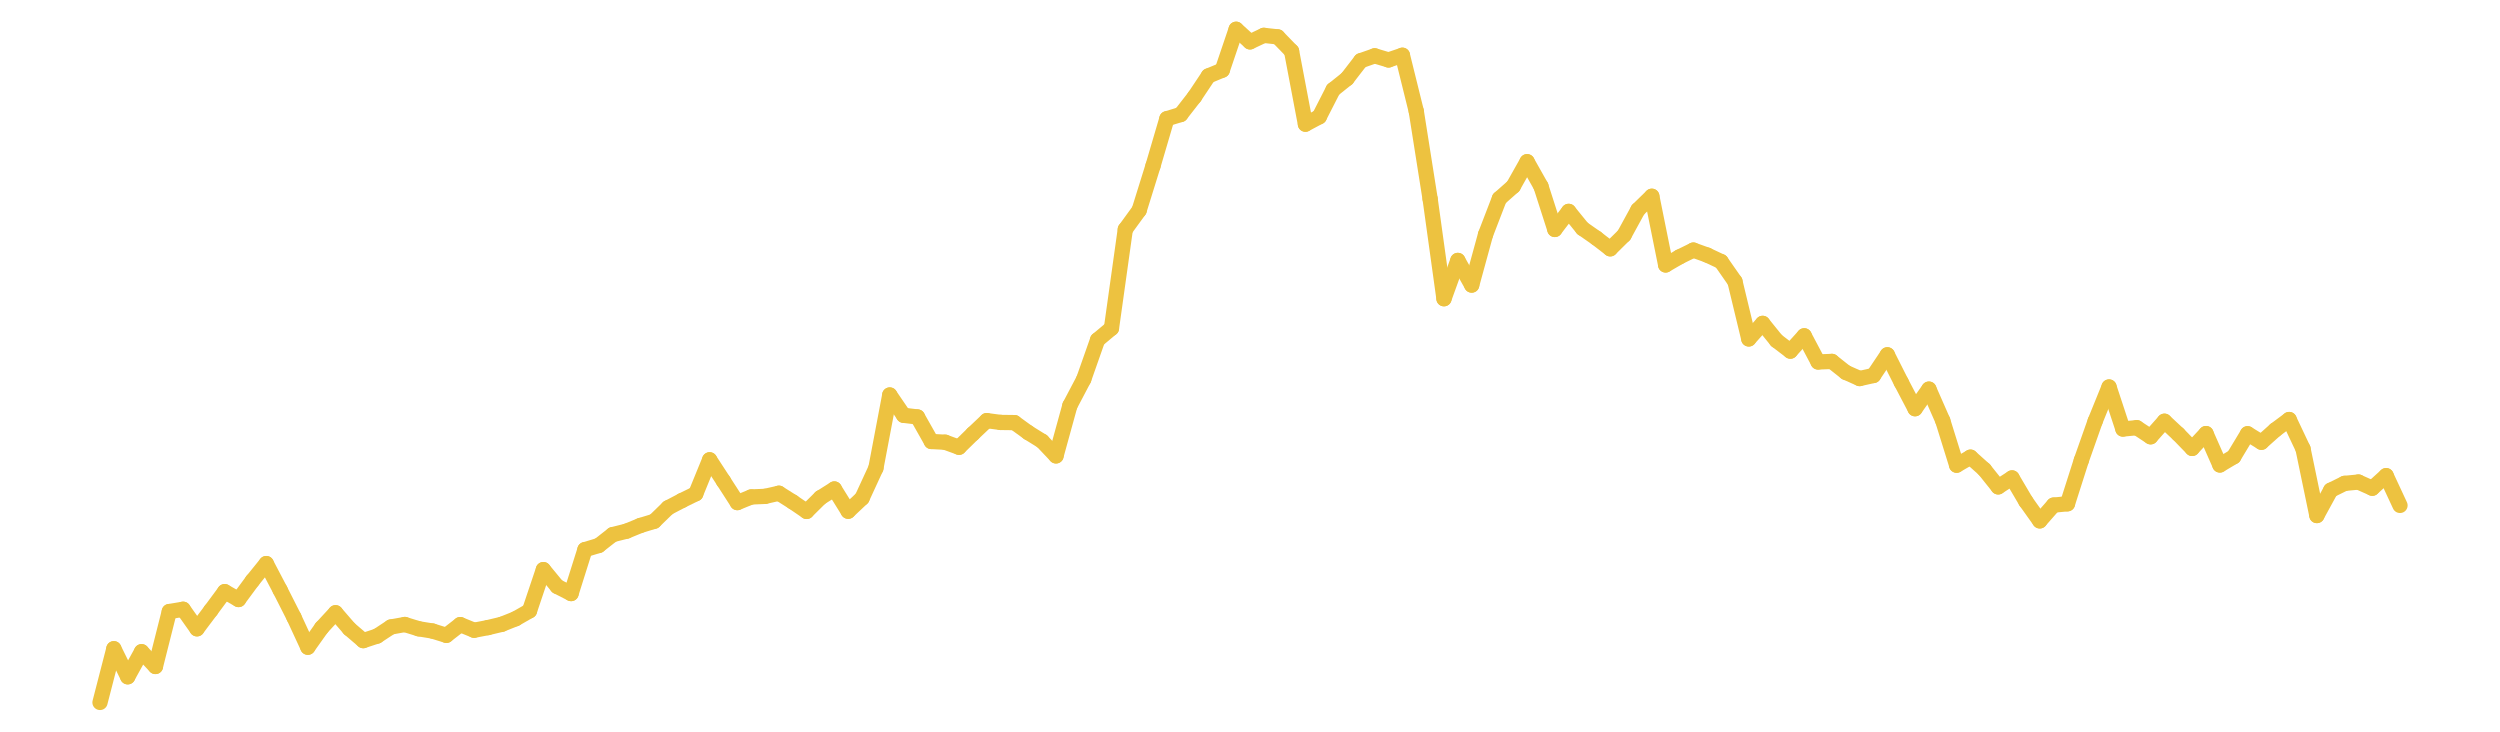 <?xml version="1.0" encoding="UTF-8" standalone="no"?>
<!DOCTYPE svg PUBLIC "-//W3C//DTD SVG 1.1//EN" "http://www.w3.org/Graphics/SVG/1.1/DTD/svg11.dtd">
<svg xmlns:xlink="http://www.w3.org/1999/xlink" height="48px" version="1.1" viewBox="0 0 164 48" width="164px" x="0px" y="0px" xmlns="http://www.w3.org/2000/svg">
  <defs>
    <clipPath id="clip-1642496000">
      <rect height="48" width="164" x="0" y="0"/>
    </clipPath>
  </defs>
  <rect height="48" style="fill:rgb(255,255,255);fill-opacity:0;stroke:none;" width="164" x="0" y="0"/>
  <rect height="48" style="fill:rgb(255,255,255);fill-opacity:0;stroke:none;" width="164" x="0" y="0"/>
  <g clip-path="url(#clip-1642496000)">
    <line style="fill:none;stroke:rgb(237,194,64);stroke-width:1;stroke-miterlimit:10;stroke-linecap:round;" x1="6.56" x2="7.469" y1="46.08" y2="42.557"/>
    <line style="fill:none;stroke:rgb(237,194,64);stroke-width:1;stroke-miterlimit:10;stroke-linecap:round;" x1="7.469" x2="8.378" y1="42.557" y2="44.397"/>
    <line style="fill:none;stroke:rgb(237,194,64);stroke-width:1;stroke-miterlimit:10;stroke-linecap:round;" x1="8.378" x2="9.287" y1="44.397" y2="42.752"/>
    <line style="fill:none;stroke:rgb(237,194,64);stroke-width:1;stroke-miterlimit:10;stroke-linecap:round;" x1="9.287" x2="10.196" y1="42.752" y2="43.721"/>
    <line style="fill:none;stroke:rgb(237,194,64);stroke-width:1;stroke-miterlimit:10;stroke-linecap:round;" x1="10.196" x2="11.105" y1="43.721" y2="40.118"/>
    <line style="fill:none;stroke:rgb(237,194,64);stroke-width:1;stroke-miterlimit:10;stroke-linecap:round;" x1="11.105" x2="12.013" y1="40.118" y2="39.967"/>
    <line style="fill:none;stroke:rgb(237,194,64);stroke-width:1;stroke-miterlimit:10;stroke-linecap:round;" x1="12.013" x2="12.922" y1="39.967" y2="41.249"/>
    <line style="fill:none;stroke:rgb(237,194,64);stroke-width:1;stroke-miterlimit:10;stroke-linecap:round;" x1="12.922" x2="13.831" y1="41.249" y2="40.04"/>
    <line style="fill:none;stroke:rgb(237,194,64);stroke-width:1;stroke-miterlimit:10;stroke-linecap:round;" x1="13.831" x2="14.74" y1="40.04" y2="38.812"/>
    <line style="fill:none;stroke:rgb(237,194,64);stroke-width:1;stroke-miterlimit:10;stroke-linecap:round;" x1="14.74" x2="15.649" y1="38.812" y2="39.328"/>
    <line style="fill:none;stroke:rgb(237,194,64);stroke-width:1;stroke-miterlimit:10;stroke-linecap:round;" x1="15.649" x2="16.558" y1="39.328" y2="38.096"/>
    <line style="fill:none;stroke:rgb(237,194,64);stroke-width:1;stroke-miterlimit:10;stroke-linecap:round;" x1="16.558" x2="17.467" y1="38.096" y2="36.971"/>
    <line style="fill:none;stroke:rgb(237,194,64);stroke-width:1;stroke-miterlimit:10;stroke-linecap:round;" x1="17.467" x2="18.376" y1="36.971" y2="38.704"/>
    <line style="fill:none;stroke:rgb(237,194,64);stroke-width:1;stroke-miterlimit:10;stroke-linecap:round;" x1="18.376" x2="19.285" y1="38.704" y2="40.496"/>
    <line style="fill:none;stroke:rgb(237,194,64);stroke-width:1;stroke-miterlimit:10;stroke-linecap:round;" x1="19.285" x2="20.194" y1="40.496" y2="42.458"/>
    <line style="fill:none;stroke:rgb(237,194,64);stroke-width:1;stroke-miterlimit:10;stroke-linecap:round;" x1="20.194" x2="21.103" y1="42.458" y2="41.179"/>
    <line style="fill:none;stroke:rgb(237,194,64);stroke-width:1;stroke-miterlimit:10;stroke-linecap:round;" x1="21.103" x2="22.012" y1="41.179" y2="40.196"/>
    <line style="fill:none;stroke:rgb(237,194,64);stroke-width:1;stroke-miterlimit:10;stroke-linecap:round;" x1="22.012" x2="22.92" y1="40.196" y2="41.247"/>
    <line style="fill:none;stroke:rgb(237,194,64);stroke-width:1;stroke-miterlimit:10;stroke-linecap:round;" x1="22.92" x2="23.829" y1="41.247" y2="42.025"/>
    <line style="fill:none;stroke:rgb(237,194,64);stroke-width:1;stroke-miterlimit:10;stroke-linecap:round;" x1="23.829" x2="24.738" y1="42.025" y2="41.727"/>
    <line style="fill:none;stroke:rgb(237,194,64);stroke-width:1;stroke-miterlimit:10;stroke-linecap:round;" x1="24.738" x2="25.647" y1="41.727" y2="41.13"/>
    <line style="fill:none;stroke:rgb(237,194,64);stroke-width:1;stroke-miterlimit:10;stroke-linecap:round;" x1="25.647" x2="26.556" y1="41.13" y2="40.967"/>
    <line style="fill:none;stroke:rgb(237,194,64);stroke-width:1;stroke-miterlimit:10;stroke-linecap:round;" x1="26.556" x2="27.465" y1="40.967" y2="41.248"/>
    <line style="fill:none;stroke:rgb(237,194,64);stroke-width:1;stroke-miterlimit:10;stroke-linecap:round;" x1="27.465" x2="28.374" y1="41.248" y2="41.396"/>
    <line style="fill:none;stroke:rgb(237,194,64);stroke-width:1;stroke-miterlimit:10;stroke-linecap:round;" x1="28.374" x2="29.283" y1="41.396" y2="41.678"/>
    <line style="fill:none;stroke:rgb(237,194,64);stroke-width:1;stroke-miterlimit:10;stroke-linecap:round;" x1="29.283" x2="30.192" y1="41.678" y2="40.974"/>
    <line style="fill:none;stroke:rgb(237,194,64);stroke-width:1;stroke-miterlimit:10;stroke-linecap:round;" x1="30.192" x2="31.101" y1="40.974" y2="41.344"/>
    <line style="fill:none;stroke:rgb(237,194,64);stroke-width:1;stroke-miterlimit:10;stroke-linecap:round;" x1="31.101" x2="32.01" y1="41.344" y2="41.17"/>
    <line style="fill:none;stroke:rgb(237,194,64);stroke-width:1;stroke-miterlimit:10;stroke-linecap:round;" x1="32.01" x2="32.919" y1="41.17" y2="40.953"/>
    <line style="fill:none;stroke:rgb(237,194,64);stroke-width:1;stroke-miterlimit:10;stroke-linecap:round;" x1="32.919" x2="33.827" y1="40.953" y2="40.59"/>
    <line style="fill:none;stroke:rgb(237,194,64);stroke-width:1;stroke-miterlimit:10;stroke-linecap:round;" x1="33.827" x2="34.736" y1="40.59" y2="40.07"/>
    <line style="fill:none;stroke:rgb(237,194,64);stroke-width:1;stroke-miterlimit:10;stroke-linecap:round;" x1="34.736" x2="35.645" y1="40.07" y2="37.367"/>
    <line style="fill:none;stroke:rgb(237,194,64);stroke-width:1;stroke-miterlimit:10;stroke-linecap:round;" x1="35.645" x2="36.554" y1="37.367" y2="38.471"/>
    <line style="fill:none;stroke:rgb(237,194,64);stroke-width:1;stroke-miterlimit:10;stroke-linecap:round;" x1="36.554" x2="37.463" y1="38.471" y2="38.937"/>
    <line style="fill:none;stroke:rgb(237,194,64);stroke-width:1;stroke-miterlimit:10;stroke-linecap:round;" x1="37.463" x2="38.372" y1="38.937" y2="36.055"/>
    <line style="fill:none;stroke:rgb(237,194,64);stroke-width:1;stroke-miterlimit:10;stroke-linecap:round;" x1="38.372" x2="39.281" y1="36.055" y2="35.783"/>
    <line style="fill:none;stroke:rgb(237,194,64);stroke-width:1;stroke-miterlimit:10;stroke-linecap:round;" x1="39.281" x2="40.19" y1="35.783" y2="35.072"/>
    <line style="fill:none;stroke:rgb(237,194,64);stroke-width:1;stroke-miterlimit:10;stroke-linecap:round;" x1="40.19" x2="41.099" y1="35.072" y2="34.844"/>
    <line style="fill:none;stroke:rgb(237,194,64);stroke-width:1;stroke-miterlimit:10;stroke-linecap:round;" x1="41.099" x2="42.008" y1="34.844" y2="34.472"/>
    <line style="fill:none;stroke:rgb(237,194,64);stroke-width:1;stroke-miterlimit:10;stroke-linecap:round;" x1="42.008" x2="42.917" y1="34.472" y2="34.195"/>
    <line style="fill:none;stroke:rgb(237,194,64);stroke-width:1;stroke-miterlimit:10;stroke-linecap:round;" x1="42.917" x2="43.826" y1="34.195" y2="33.311"/>
    <line style="fill:none;stroke:rgb(237,194,64);stroke-width:1;stroke-miterlimit:10;stroke-linecap:round;" x1="43.826" x2="44.734" y1="33.311" y2="32.835"/>
    <line style="fill:none;stroke:rgb(237,194,64);stroke-width:1;stroke-miterlimit:10;stroke-linecap:round;" x1="44.734" x2="45.643" y1="32.835" y2="32.389"/>
    <line style="fill:none;stroke:rgb(237,194,64);stroke-width:1;stroke-miterlimit:10;stroke-linecap:round;" x1="45.643" x2="46.552" y1="32.389" y2="30.164"/>
    <line style="fill:none;stroke:rgb(237,194,64);stroke-width:1;stroke-miterlimit:10;stroke-linecap:round;" x1="46.552" x2="47.461" y1="30.164" y2="31.56"/>
    <line style="fill:none;stroke:rgb(237,194,64);stroke-width:1;stroke-miterlimit:10;stroke-linecap:round;" x1="47.461" x2="48.37" y1="31.56" y2="32.97"/>
    <line style="fill:none;stroke:rgb(237,194,64);stroke-width:1;stroke-miterlimit:10;stroke-linecap:round;" x1="48.37" x2="49.279" y1="32.97" y2="32.6"/>
    <line style="fill:none;stroke:rgb(237,194,64);stroke-width:1;stroke-miterlimit:10;stroke-linecap:round;" x1="49.279" x2="50.188" y1="32.6" y2="32.562"/>
    <line style="fill:none;stroke:rgb(237,194,64);stroke-width:1;stroke-miterlimit:10;stroke-linecap:round;" x1="50.188" x2="51.097" y1="32.562" y2="32.356"/>
    <line style="fill:none;stroke:rgb(237,194,64);stroke-width:1;stroke-miterlimit:10;stroke-linecap:round;" x1="51.097" x2="52.006" y1="32.356" y2="32.928"/>
    <line style="fill:none;stroke:rgb(237,194,64);stroke-width:1;stroke-miterlimit:10;stroke-linecap:round;" x1="52.006" x2="52.915" y1="32.928" y2="33.549"/>
    <line style="fill:none;stroke:rgb(237,194,64);stroke-width:1;stroke-miterlimit:10;stroke-linecap:round;" x1="52.915" x2="53.824" y1="33.549" y2="32.648"/>
    <line style="fill:none;stroke:rgb(237,194,64);stroke-width:1;stroke-miterlimit:10;stroke-linecap:round;" x1="53.824" x2="54.733" y1="32.648" y2="32.077"/>
    <line style="fill:none;stroke:rgb(237,194,64);stroke-width:1;stroke-miterlimit:10;stroke-linecap:round;" x1="54.733" x2="55.641" y1="32.077" y2="33.537"/>
    <line style="fill:none;stroke:rgb(237,194,64);stroke-width:1;stroke-miterlimit:10;stroke-linecap:round;" x1="55.641" x2="56.55" y1="33.537" y2="32.68"/>
    <line style="fill:none;stroke:rgb(237,194,64);stroke-width:1;stroke-miterlimit:10;stroke-linecap:round;" x1="56.55" x2="57.459" y1="32.68" y2="30.709"/>
    <line style="fill:none;stroke:rgb(237,194,64);stroke-width:1;stroke-miterlimit:10;stroke-linecap:round;" x1="57.459" x2="58.368" y1="30.709" y2="25.912"/>
    <line style="fill:none;stroke:rgb(237,194,64);stroke-width:1;stroke-miterlimit:10;stroke-linecap:round;" x1="58.368" x2="59.277" y1="25.912" y2="27.243"/>
    <line style="fill:none;stroke:rgb(237,194,64);stroke-width:1;stroke-miterlimit:10;stroke-linecap:round;" x1="59.277" x2="60.186" y1="27.243" y2="27.353"/>
    <line style="fill:none;stroke:rgb(237,194,64);stroke-width:1;stroke-miterlimit:10;stroke-linecap:round;" x1="60.186" x2="61.095" y1="27.353" y2="28.961"/>
    <line style="fill:none;stroke:rgb(237,194,64);stroke-width:1;stroke-miterlimit:10;stroke-linecap:round;" x1="61.095" x2="62.004" y1="28.961" y2="29.01"/>
    <line style="fill:none;stroke:rgb(237,194,64);stroke-width:1;stroke-miterlimit:10;stroke-linecap:round;" x1="62.004" x2="62.913" y1="29.01" y2="29.341"/>
    <line style="fill:none;stroke:rgb(237,194,64);stroke-width:1;stroke-miterlimit:10;stroke-linecap:round;" x1="62.913" x2="63.822" y1="29.341" y2="28.452"/>
    <line style="fill:none;stroke:rgb(237,194,64);stroke-width:1;stroke-miterlimit:10;stroke-linecap:round;" x1="63.822" x2="64.731" y1="28.452" y2="27.592"/>
    <line style="fill:none;stroke:rgb(237,194,64);stroke-width:1;stroke-miterlimit:10;stroke-linecap:round;" x1="64.731" x2="65.64" y1="27.592" y2="27.712"/>
    <line style="fill:none;stroke:rgb(237,194,64);stroke-width:1;stroke-miterlimit:10;stroke-linecap:round;" x1="65.64" x2="66.548" y1="27.712" y2="27.723"/>
    <line style="fill:none;stroke:rgb(237,194,64);stroke-width:1;stroke-miterlimit:10;stroke-linecap:round;" x1="66.548" x2="67.457" y1="27.723" y2="28.382"/>
    <line style="fill:none;stroke:rgb(237,194,64);stroke-width:1;stroke-miterlimit:10;stroke-linecap:round;" x1="67.457" x2="68.366" y1="28.382" y2="28.946"/>
    <line style="fill:none;stroke:rgb(237,194,64);stroke-width:1;stroke-miterlimit:10;stroke-linecap:round;" x1="68.366" x2="69.275" y1="28.946" y2="29.906"/>
    <line style="fill:none;stroke:rgb(237,194,64);stroke-width:1;stroke-miterlimit:10;stroke-linecap:round;" x1="69.275" x2="70.184" y1="29.906" y2="26.606"/>
    <line style="fill:none;stroke:rgb(237,194,64);stroke-width:1;stroke-miterlimit:10;stroke-linecap:round;" x1="70.184" x2="71.093" y1="26.606" y2="24.879"/>
    <line style="fill:none;stroke:rgb(237,194,64);stroke-width:1;stroke-miterlimit:10;stroke-linecap:round;" x1="71.093" x2="72.002" y1="24.879" y2="22.297"/>
    <line style="fill:none;stroke:rgb(237,194,64);stroke-width:1;stroke-miterlimit:10;stroke-linecap:round;" x1="72.002" x2="72.911" y1="22.297" y2="21.536"/>
    <line style="fill:none;stroke:rgb(237,194,64);stroke-width:1;stroke-miterlimit:10;stroke-linecap:round;" x1="72.911" x2="73.82" y1="21.536" y2="15.047"/>
    <line style="fill:none;stroke:rgb(237,194,64);stroke-width:1;stroke-miterlimit:10;stroke-linecap:round;" x1="73.82" x2="74.729" y1="15.047" y2="13.797"/>
    <line style="fill:none;stroke:rgb(237,194,64);stroke-width:1;stroke-miterlimit:10;stroke-linecap:round;" x1="74.729" x2="75.638" y1="13.797" y2="10.879"/>
    <line style="fill:none;stroke:rgb(237,194,64);stroke-width:1;stroke-miterlimit:10;stroke-linecap:round;" x1="75.638" x2="76.547" y1="10.879" y2="7.788"/>
    <line style="fill:none;stroke:rgb(237,194,64);stroke-width:1;stroke-miterlimit:10;stroke-linecap:round;" x1="76.547" x2="77.455" y1="7.788" y2="7.512"/>
    <line style="fill:none;stroke:rgb(237,194,64);stroke-width:1;stroke-miterlimit:10;stroke-linecap:round;" x1="77.455" x2="78.364" y1="7.512" y2="6.344"/>
    <line style="fill:none;stroke:rgb(237,194,64);stroke-width:1;stroke-miterlimit:10;stroke-linecap:round;" x1="78.364" x2="79.273" y1="6.344" y2="4.98"/>
    <line style="fill:none;stroke:rgb(237,194,64);stroke-width:1;stroke-miterlimit:10;stroke-linecap:round;" x1="79.273" x2="80.182" y1="4.98" y2="4.602"/>
    <line style="fill:none;stroke:rgb(237,194,64);stroke-width:1;stroke-miterlimit:10;stroke-linecap:round;" x1="80.182" x2="81.091" y1="4.602" y2="1.92"/>
    <line style="fill:none;stroke:rgb(237,194,64);stroke-width:1;stroke-miterlimit:10;stroke-linecap:round;" x1="81.091" x2="82" y1="1.92" y2="2.746"/>
    <line style="fill:none;stroke:rgb(237,194,64);stroke-width:1;stroke-miterlimit:10;stroke-linecap:round;" x1="82" x2="82.909" y1="2.746" y2="2.319"/>
    <line style="fill:none;stroke:rgb(237,194,64);stroke-width:1;stroke-miterlimit:10;stroke-linecap:round;" x1="82.909" x2="83.818" y1="2.319" y2="2.42"/>
    <line style="fill:none;stroke:rgb(237,194,64);stroke-width:1;stroke-miterlimit:10;stroke-linecap:round;" x1="83.818" x2="84.727" y1="2.42" y2="3.357"/>
    <line style="fill:none;stroke:rgb(237,194,64);stroke-width:1;stroke-miterlimit:10;stroke-linecap:round;" x1="84.727" x2="85.636" y1="3.357" y2="8.146"/>
    <line style="fill:none;stroke:rgb(237,194,64);stroke-width:1;stroke-miterlimit:10;stroke-linecap:round;" x1="85.636" x2="86.545" y1="8.146" y2="7.661"/>
    <line style="fill:none;stroke:rgb(237,194,64);stroke-width:1;stroke-miterlimit:10;stroke-linecap:round;" x1="86.545" x2="87.453" y1="7.661" y2="5.884"/>
    <line style="fill:none;stroke:rgb(237,194,64);stroke-width:1;stroke-miterlimit:10;stroke-linecap:round;" x1="87.453" x2="88.362" y1="5.884" y2="5.157"/>
    <line style="fill:none;stroke:rgb(237,194,64);stroke-width:1;stroke-miterlimit:10;stroke-linecap:round;" x1="88.362" x2="89.271" y1="5.157" y2="3.98"/>
    <line style="fill:none;stroke:rgb(237,194,64);stroke-width:1;stroke-miterlimit:10;stroke-linecap:round;" x1="89.271" x2="90.18" y1="3.98" y2="3.662"/>
    <line style="fill:none;stroke:rgb(237,194,64);stroke-width:1;stroke-miterlimit:10;stroke-linecap:round;" x1="90.18" x2="91.089" y1="3.662" y2="3.933"/>
    <line style="fill:none;stroke:rgb(237,194,64);stroke-width:1;stroke-miterlimit:10;stroke-linecap:round;" x1="91.089" x2="91.998" y1="3.933" y2="3.624"/>
    <line style="fill:none;stroke:rgb(237,194,64);stroke-width:1;stroke-miterlimit:10;stroke-linecap:round;" x1="91.998" x2="92.907" y1="3.624" y2="7.296"/>
    <line style="fill:none;stroke:rgb(237,194,64);stroke-width:1;stroke-miterlimit:10;stroke-linecap:round;" x1="92.907" x2="93.816" y1="7.296" y2="13.047"/>
    <line style="fill:none;stroke:rgb(237,194,64);stroke-width:1;stroke-miterlimit:10;stroke-linecap:round;" x1="93.816" x2="94.725" y1="13.047" y2="19.596"/>
    <line style="fill:none;stroke:rgb(237,194,64);stroke-width:1;stroke-miterlimit:10;stroke-linecap:round;" x1="94.725" x2="95.634" y1="19.596" y2="17.085"/>
    <line style="fill:none;stroke:rgb(237,194,64);stroke-width:1;stroke-miterlimit:10;stroke-linecap:round;" x1="95.634" x2="96.543" y1="17.085" y2="18.7"/>
    <line style="fill:none;stroke:rgb(237,194,64);stroke-width:1;stroke-miterlimit:10;stroke-linecap:round;" x1="96.543" x2="97.452" y1="18.7" y2="15.383"/>
    <line style="fill:none;stroke:rgb(237,194,64);stroke-width:1;stroke-miterlimit:10;stroke-linecap:round;" x1="97.452" x2="98.36" y1="15.383" y2="13.026"/>
    <line style="fill:none;stroke:rgb(237,194,64);stroke-width:1;stroke-miterlimit:10;stroke-linecap:round;" x1="98.36" x2="99.269" y1="13.026" y2="12.222"/>
    <line style="fill:none;stroke:rgb(237,194,64);stroke-width:1;stroke-miterlimit:10;stroke-linecap:round;" x1="99.269" x2="100.178" y1="12.222" y2="10.608"/>
    <line style="fill:none;stroke:rgb(237,194,64);stroke-width:1;stroke-miterlimit:10;stroke-linecap:round;" x1="100.178" x2="101.087" y1="10.608" y2="12.222"/>
    <line style="fill:none;stroke:rgb(237,194,64);stroke-width:1;stroke-miterlimit:10;stroke-linecap:round;" x1="101.087" x2="101.996" y1="12.222" y2="15.052"/>
    <line style="fill:none;stroke:rgb(237,194,64);stroke-width:1;stroke-miterlimit:10;stroke-linecap:round;" x1="101.996" x2="102.905" y1="15.052" y2="13.867"/>
    <line style="fill:none;stroke:rgb(237,194,64);stroke-width:1;stroke-miterlimit:10;stroke-linecap:round;" x1="102.905" x2="103.814" y1="13.867" y2="14.987"/>
    <line style="fill:none;stroke:rgb(237,194,64);stroke-width:1;stroke-miterlimit:10;stroke-linecap:round;" x1="103.814" x2="104.723" y1="14.987" y2="15.62"/>
    <line style="fill:none;stroke:rgb(237,194,64);stroke-width:1;stroke-miterlimit:10;stroke-linecap:round;" x1="104.723" x2="105.632" y1="15.62" y2="16.322"/>
    <line style="fill:none;stroke:rgb(237,194,64);stroke-width:1;stroke-miterlimit:10;stroke-linecap:round;" x1="105.632" x2="106.541" y1="16.322" y2="15.425"/>
    <line style="fill:none;stroke:rgb(237,194,64);stroke-width:1;stroke-miterlimit:10;stroke-linecap:round;" x1="106.541" x2="107.45" y1="15.425" y2="13.762"/>
    <line style="fill:none;stroke:rgb(237,194,64);stroke-width:1;stroke-miterlimit:10;stroke-linecap:round;" x1="107.45" x2="108.359" y1="13.762" y2="12.875"/>
    <line style="fill:none;stroke:rgb(237,194,64);stroke-width:1;stroke-miterlimit:10;stroke-linecap:round;" x1="108.359" x2="109.267" y1="12.875" y2="17.38"/>
    <line style="fill:none;stroke:rgb(237,194,64);stroke-width:1;stroke-miterlimit:10;stroke-linecap:round;" x1="109.267" x2="110.176" y1="17.38" y2="16.852"/>
    <line style="fill:none;stroke:rgb(237,194,64);stroke-width:1;stroke-miterlimit:10;stroke-linecap:round;" x1="110.176" x2="111.085" y1="16.852" y2="16.406"/>
    <line style="fill:none;stroke:rgb(237,194,64);stroke-width:1;stroke-miterlimit:10;stroke-linecap:round;" x1="111.085" x2="111.994" y1="16.406" y2="16.733"/>
    <line style="fill:none;stroke:rgb(237,194,64);stroke-width:1;stroke-miterlimit:10;stroke-linecap:round;" x1="111.994" x2="112.903" y1="16.733" y2="17.16"/>
    <line style="fill:none;stroke:rgb(237,194,64);stroke-width:1;stroke-miterlimit:10;stroke-linecap:round;" x1="112.903" x2="113.812" y1="17.16" y2="18.463"/>
    <line style="fill:none;stroke:rgb(237,194,64);stroke-width:1;stroke-miterlimit:10;stroke-linecap:round;" x1="113.812" x2="114.721" y1="18.463" y2="22.233"/>
    <line style="fill:none;stroke:rgb(237,194,64);stroke-width:1;stroke-miterlimit:10;stroke-linecap:round;" x1="114.721" x2="115.63" y1="22.233" y2="21.214"/>
    <line style="fill:none;stroke:rgb(237,194,64);stroke-width:1;stroke-miterlimit:10;stroke-linecap:round;" x1="115.63" x2="116.539" y1="21.214" y2="22.34"/>
    <line style="fill:none;stroke:rgb(237,194,64);stroke-width:1;stroke-miterlimit:10;stroke-linecap:round;" x1="116.539" x2="117.448" y1="22.34" y2="23.034"/>
    <line style="fill:none;stroke:rgb(237,194,64);stroke-width:1;stroke-miterlimit:10;stroke-linecap:round;" x1="117.448" x2="118.357" y1="23.034" y2="22.03"/>
    <line style="fill:none;stroke:rgb(237,194,64);stroke-width:1;stroke-miterlimit:10;stroke-linecap:round;" x1="118.357" x2="119.266" y1="22.03" y2="23.745"/>
    <line style="fill:none;stroke:rgb(237,194,64);stroke-width:1;stroke-miterlimit:10;stroke-linecap:round;" x1="119.266" x2="120.174" y1="23.745" y2="23.709"/>
    <line style="fill:none;stroke:rgb(237,194,64);stroke-width:1;stroke-miterlimit:10;stroke-linecap:round;" x1="120.174" x2="121.083" y1="23.709" y2="24.428"/>
    <line style="fill:none;stroke:rgb(237,194,64);stroke-width:1;stroke-miterlimit:10;stroke-linecap:round;" x1="121.083" x2="121.992" y1="24.428" y2="24.833"/>
    <line style="fill:none;stroke:rgb(237,194,64);stroke-width:1;stroke-miterlimit:10;stroke-linecap:round;" x1="121.992" x2="122.901" y1="24.833" y2="24.631"/>
    <line style="fill:none;stroke:rgb(237,194,64);stroke-width:1;stroke-miterlimit:10;stroke-linecap:round;" x1="122.901" x2="123.81" y1="24.631" y2="23.276"/>
    <line style="fill:none;stroke:rgb(237,194,64);stroke-width:1;stroke-miterlimit:10;stroke-linecap:round;" x1="123.81" x2="124.719" y1="23.276" y2="25.077"/>
    <line style="fill:none;stroke:rgb(237,194,64);stroke-width:1;stroke-miterlimit:10;stroke-linecap:round;" x1="124.719" x2="125.628" y1="25.077" y2="26.811"/>
    <line style="fill:none;stroke:rgb(237,194,64);stroke-width:1;stroke-miterlimit:10;stroke-linecap:round;" x1="125.628" x2="126.537" y1="26.811" y2="25.527"/>
    <line style="fill:none;stroke:rgb(237,194,64);stroke-width:1;stroke-miterlimit:10;stroke-linecap:round;" x1="126.537" x2="127.446" y1="25.527" y2="27.595"/>
    <line style="fill:none;stroke:rgb(237,194,64);stroke-width:1;stroke-miterlimit:10;stroke-linecap:round;" x1="127.446" x2="128.355" y1="27.595" y2="30.516"/>
    <line style="fill:none;stroke:rgb(237,194,64);stroke-width:1;stroke-miterlimit:10;stroke-linecap:round;" x1="128.355" x2="129.264" y1="30.516" y2="29.99"/>
    <line style="fill:none;stroke:rgb(237,194,64);stroke-width:1;stroke-miterlimit:10;stroke-linecap:round;" x1="129.264" x2="130.173" y1="29.99" y2="30.804"/>
    <line style="fill:none;stroke:rgb(237,194,64);stroke-width:1;stroke-miterlimit:10;stroke-linecap:round;" x1="130.173" x2="131.081" y1="30.804" y2="31.939"/>
    <line style="fill:none;stroke:rgb(237,194,64);stroke-width:1;stroke-miterlimit:10;stroke-linecap:round;" x1="131.081" x2="131.99" y1="31.939" y2="31.352"/>
    <line style="fill:none;stroke:rgb(237,194,64);stroke-width:1;stroke-miterlimit:10;stroke-linecap:round;" x1="131.99" x2="132.899" y1="31.352" y2="32.894"/>
    <line style="fill:none;stroke:rgb(237,194,64);stroke-width:1;stroke-miterlimit:10;stroke-linecap:round;" x1="132.899" x2="133.808" y1="32.894" y2="34.169"/>
    <line style="fill:none;stroke:rgb(237,194,64);stroke-width:1;stroke-miterlimit:10;stroke-linecap:round;" x1="133.808" x2="134.717" y1="34.169" y2="33.135"/>
    <line style="fill:none;stroke:rgb(237,194,64);stroke-width:1;stroke-miterlimit:10;stroke-linecap:round;" x1="134.717" x2="135.626" y1="33.135" y2="33.047"/>
    <line style="fill:none;stroke:rgb(237,194,64);stroke-width:1;stroke-miterlimit:10;stroke-linecap:round;" x1="135.626" x2="136.535" y1="33.047" y2="30.198"/>
    <line style="fill:none;stroke:rgb(237,194,64);stroke-width:1;stroke-miterlimit:10;stroke-linecap:round;" x1="136.535" x2="137.444" y1="30.198" y2="27.624"/>
    <line style="fill:none;stroke:rgb(237,194,64);stroke-width:1;stroke-miterlimit:10;stroke-linecap:round;" x1="137.444" x2="138.353" y1="27.624" y2="25.387"/>
    <line style="fill:none;stroke:rgb(237,194,64);stroke-width:1;stroke-miterlimit:10;stroke-linecap:round;" x1="138.353" x2="139.262" y1="25.387" y2="28.144"/>
    <line style="fill:none;stroke:rgb(237,194,64);stroke-width:1;stroke-miterlimit:10;stroke-linecap:round;" x1="139.262" x2="140.171" y1="28.144" y2="28.056"/>
    <line style="fill:none;stroke:rgb(237,194,64);stroke-width:1;stroke-miterlimit:10;stroke-linecap:round;" x1="140.171" x2="141.08" y1="28.056" y2="28.653"/>
    <line style="fill:none;stroke:rgb(237,194,64);stroke-width:1;stroke-miterlimit:10;stroke-linecap:round;" x1="141.08" x2="141.988" y1="28.653" y2="27.633"/>
    <line style="fill:none;stroke:rgb(237,194,64);stroke-width:1;stroke-miterlimit:10;stroke-linecap:round;" x1="141.988" x2="142.897" y1="27.633" y2="28.481"/>
    <line style="fill:none;stroke:rgb(237,194,64);stroke-width:1;stroke-miterlimit:10;stroke-linecap:round;" x1="142.897" x2="143.806" y1="28.481" y2="29.416"/>
    <line style="fill:none;stroke:rgb(237,194,64);stroke-width:1;stroke-miterlimit:10;stroke-linecap:round;" x1="143.806" x2="144.715" y1="29.416" y2="28.443"/>
    <line style="fill:none;stroke:rgb(237,194,64);stroke-width:1;stroke-miterlimit:10;stroke-linecap:round;" x1="144.715" x2="145.624" y1="28.443" y2="30.502"/>
    <line style="fill:none;stroke:rgb(237,194,64);stroke-width:1;stroke-miterlimit:10;stroke-linecap:round;" x1="145.624" x2="146.533" y1="30.502" y2="29.962"/>
    <line style="fill:none;stroke:rgb(237,194,64);stroke-width:1;stroke-miterlimit:10;stroke-linecap:round;" x1="146.533" x2="147.442" y1="29.962" y2="28.454"/>
    <line style="fill:none;stroke:rgb(237,194,64);stroke-width:1;stroke-miterlimit:10;stroke-linecap:round;" x1="147.442" x2="148.351" y1="28.454" y2="29.012"/>
    <line style="fill:none;stroke:rgb(237,194,64);stroke-width:1;stroke-miterlimit:10;stroke-linecap:round;" x1="148.351" x2="149.26" y1="29.012" y2="28.199"/>
    <line style="fill:none;stroke:rgb(237,194,64);stroke-width:1;stroke-miterlimit:10;stroke-linecap:round;" x1="149.26" x2="150.169" y1="28.199" y2="27.521"/>
    <line style="fill:none;stroke:rgb(237,194,64);stroke-width:1;stroke-miterlimit:10;stroke-linecap:round;" x1="150.169" x2="151.078" y1="27.521" y2="29.442"/>
    <line style="fill:none;stroke:rgb(237,194,64);stroke-width:1;stroke-miterlimit:10;stroke-linecap:round;" x1="151.078" x2="151.987" y1="29.442" y2="33.819"/>
    <line style="fill:none;stroke:rgb(237,194,64);stroke-width:1;stroke-miterlimit:10;stroke-linecap:round;" x1="151.987" x2="152.895" y1="33.819" y2="32.158"/>
    <line style="fill:none;stroke:rgb(237,194,64);stroke-width:1;stroke-miterlimit:10;stroke-linecap:round;" x1="152.895" x2="153.804" y1="32.158" y2="31.71"/>
    <line style="fill:none;stroke:rgb(237,194,64);stroke-width:1;stroke-miterlimit:10;stroke-linecap:round;" x1="153.804" x2="154.713" y1="31.71" y2="31.622"/>
    <line style="fill:none;stroke:rgb(237,194,64);stroke-width:1;stroke-miterlimit:10;stroke-linecap:round;" x1="154.713" x2="155.622" y1="31.622" y2="32.028"/>
    <line style="fill:none;stroke:rgb(237,194,64);stroke-width:1;stroke-miterlimit:10;stroke-linecap:round;" x1="155.622" x2="156.531" y1="32.028" y2="31.203"/>
    <line style="fill:none;stroke:rgb(237,194,64);stroke-width:1;stroke-miterlimit:10;stroke-linecap:round;" x1="156.531" x2="157.44" y1="31.203" y2="33.155"/>
  </g>
</svg>
